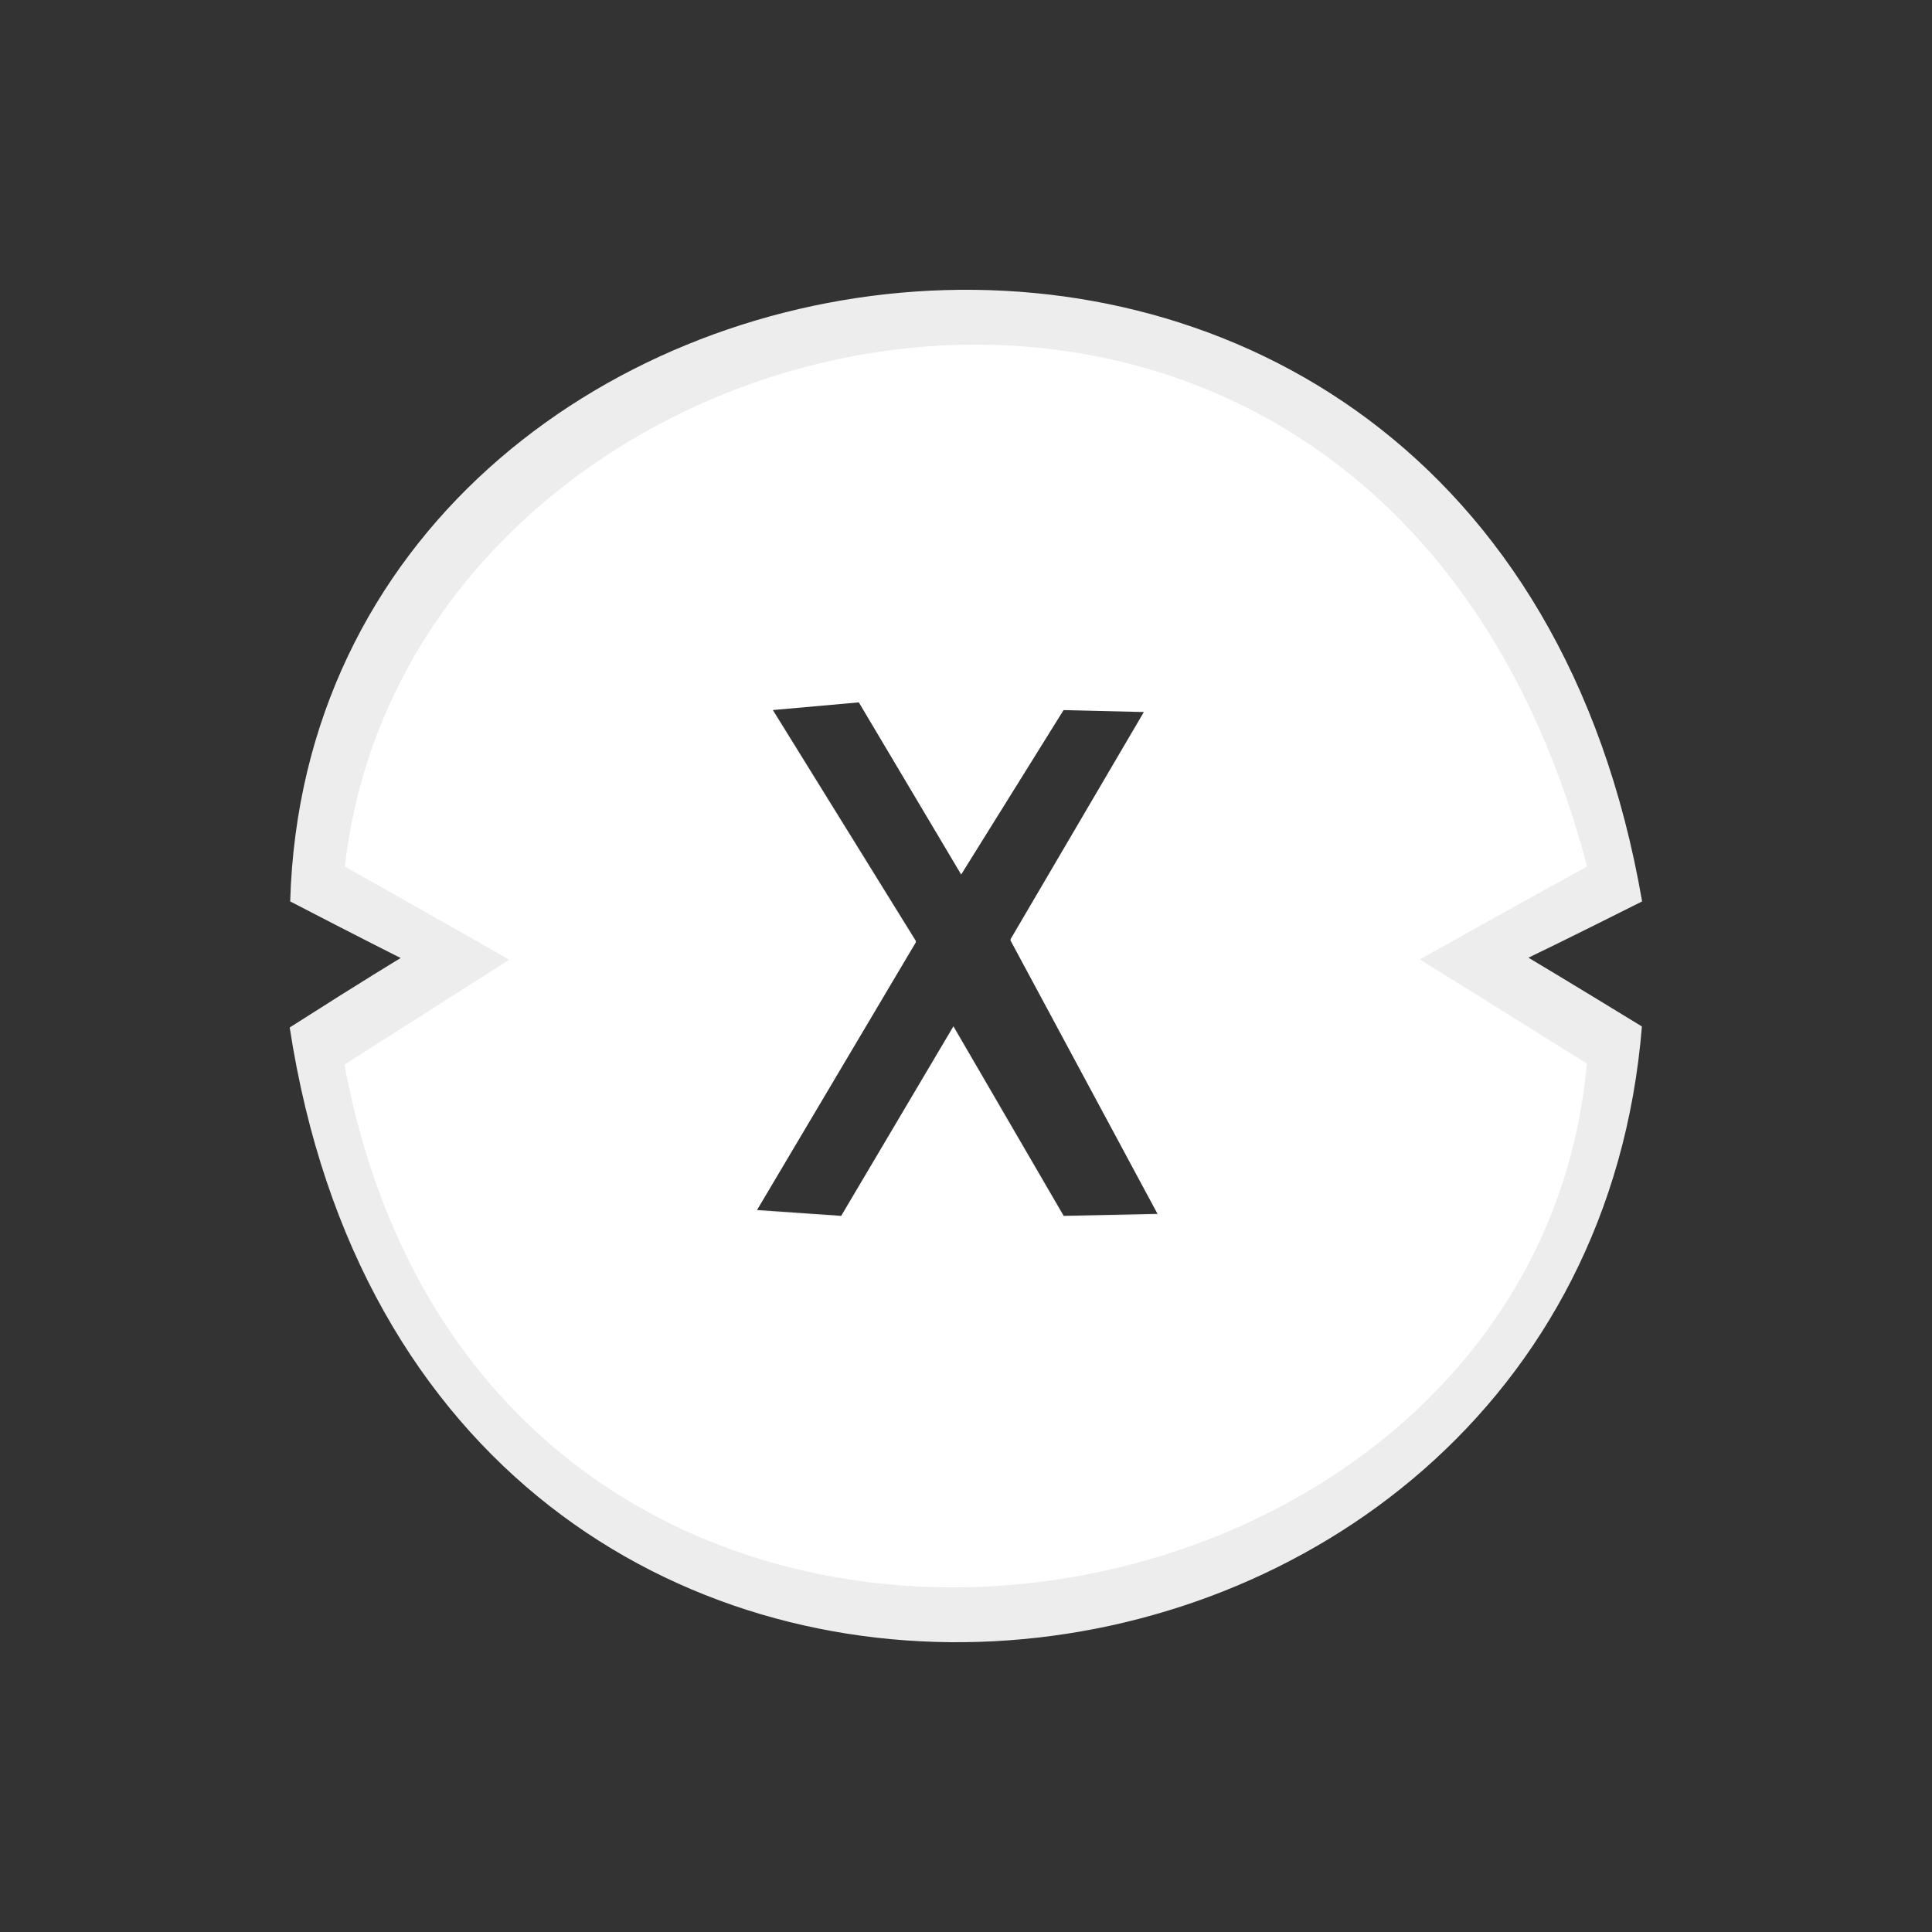 <svg width="40" height="40" viewBox="0 0 40 40" fill="none" xmlns="http://www.w3.org/2000/svg">
<rect width="40" height="40" fill="#333333"/>
<g clip-path="url(#clip0_10298_3722)">
<path d="M33.998 18.663C30.781 0.023 6.443 3.63 6.008 18.663C7.413 19.392 8.295 19.835 8.295 19.835C8.295 19.835 7.551 20.281 5.998 21.273C8.803 39.547 32.722 36.893 33.994 21.252C32.473 20.32 31.644 19.828 31.644 19.828C31.644 19.828 32.355 19.489 33.998 18.663ZM22.023 25.172L19.74 21.247L17.416 25.172L15.664 25.051L18.965 19.485L15.989 14.679L17.783 14.519L19.903 18.083L22.023 14.679L23.695 14.719L20.922 19.445L23.98 25.131L22.023 25.172Z" fill="#EDEDED"/>
<path d="M32.86 17.942C28.499 1.379 8.509 5.86 7.14 17.942C9.914 19.503 10.543 19.87 10.543 19.87C10.543 19.87 9.471 20.555 7.131 22.042C10.106 37.965 31.674 34.904 32.856 22.022C30.679 20.658 29.395 19.863 29.395 19.863C29.395 19.863 32.33 18.223 32.86 17.942ZM22.02 25.193L19.737 21.269L17.414 25.193L15.661 25.073L18.963 19.507L15.987 14.702L17.781 14.542L19.9 18.106L22.02 14.702L23.691 14.742L20.919 19.467L23.976 25.152L22.02 25.193Z" fill="white"/>
</g>
<defs>
<clipPath id="clip0_10298_3722">
<rect width="28" height="28" fill="white" transform="translate(6 6)"/>
</clipPath>
</defs>
</svg>
